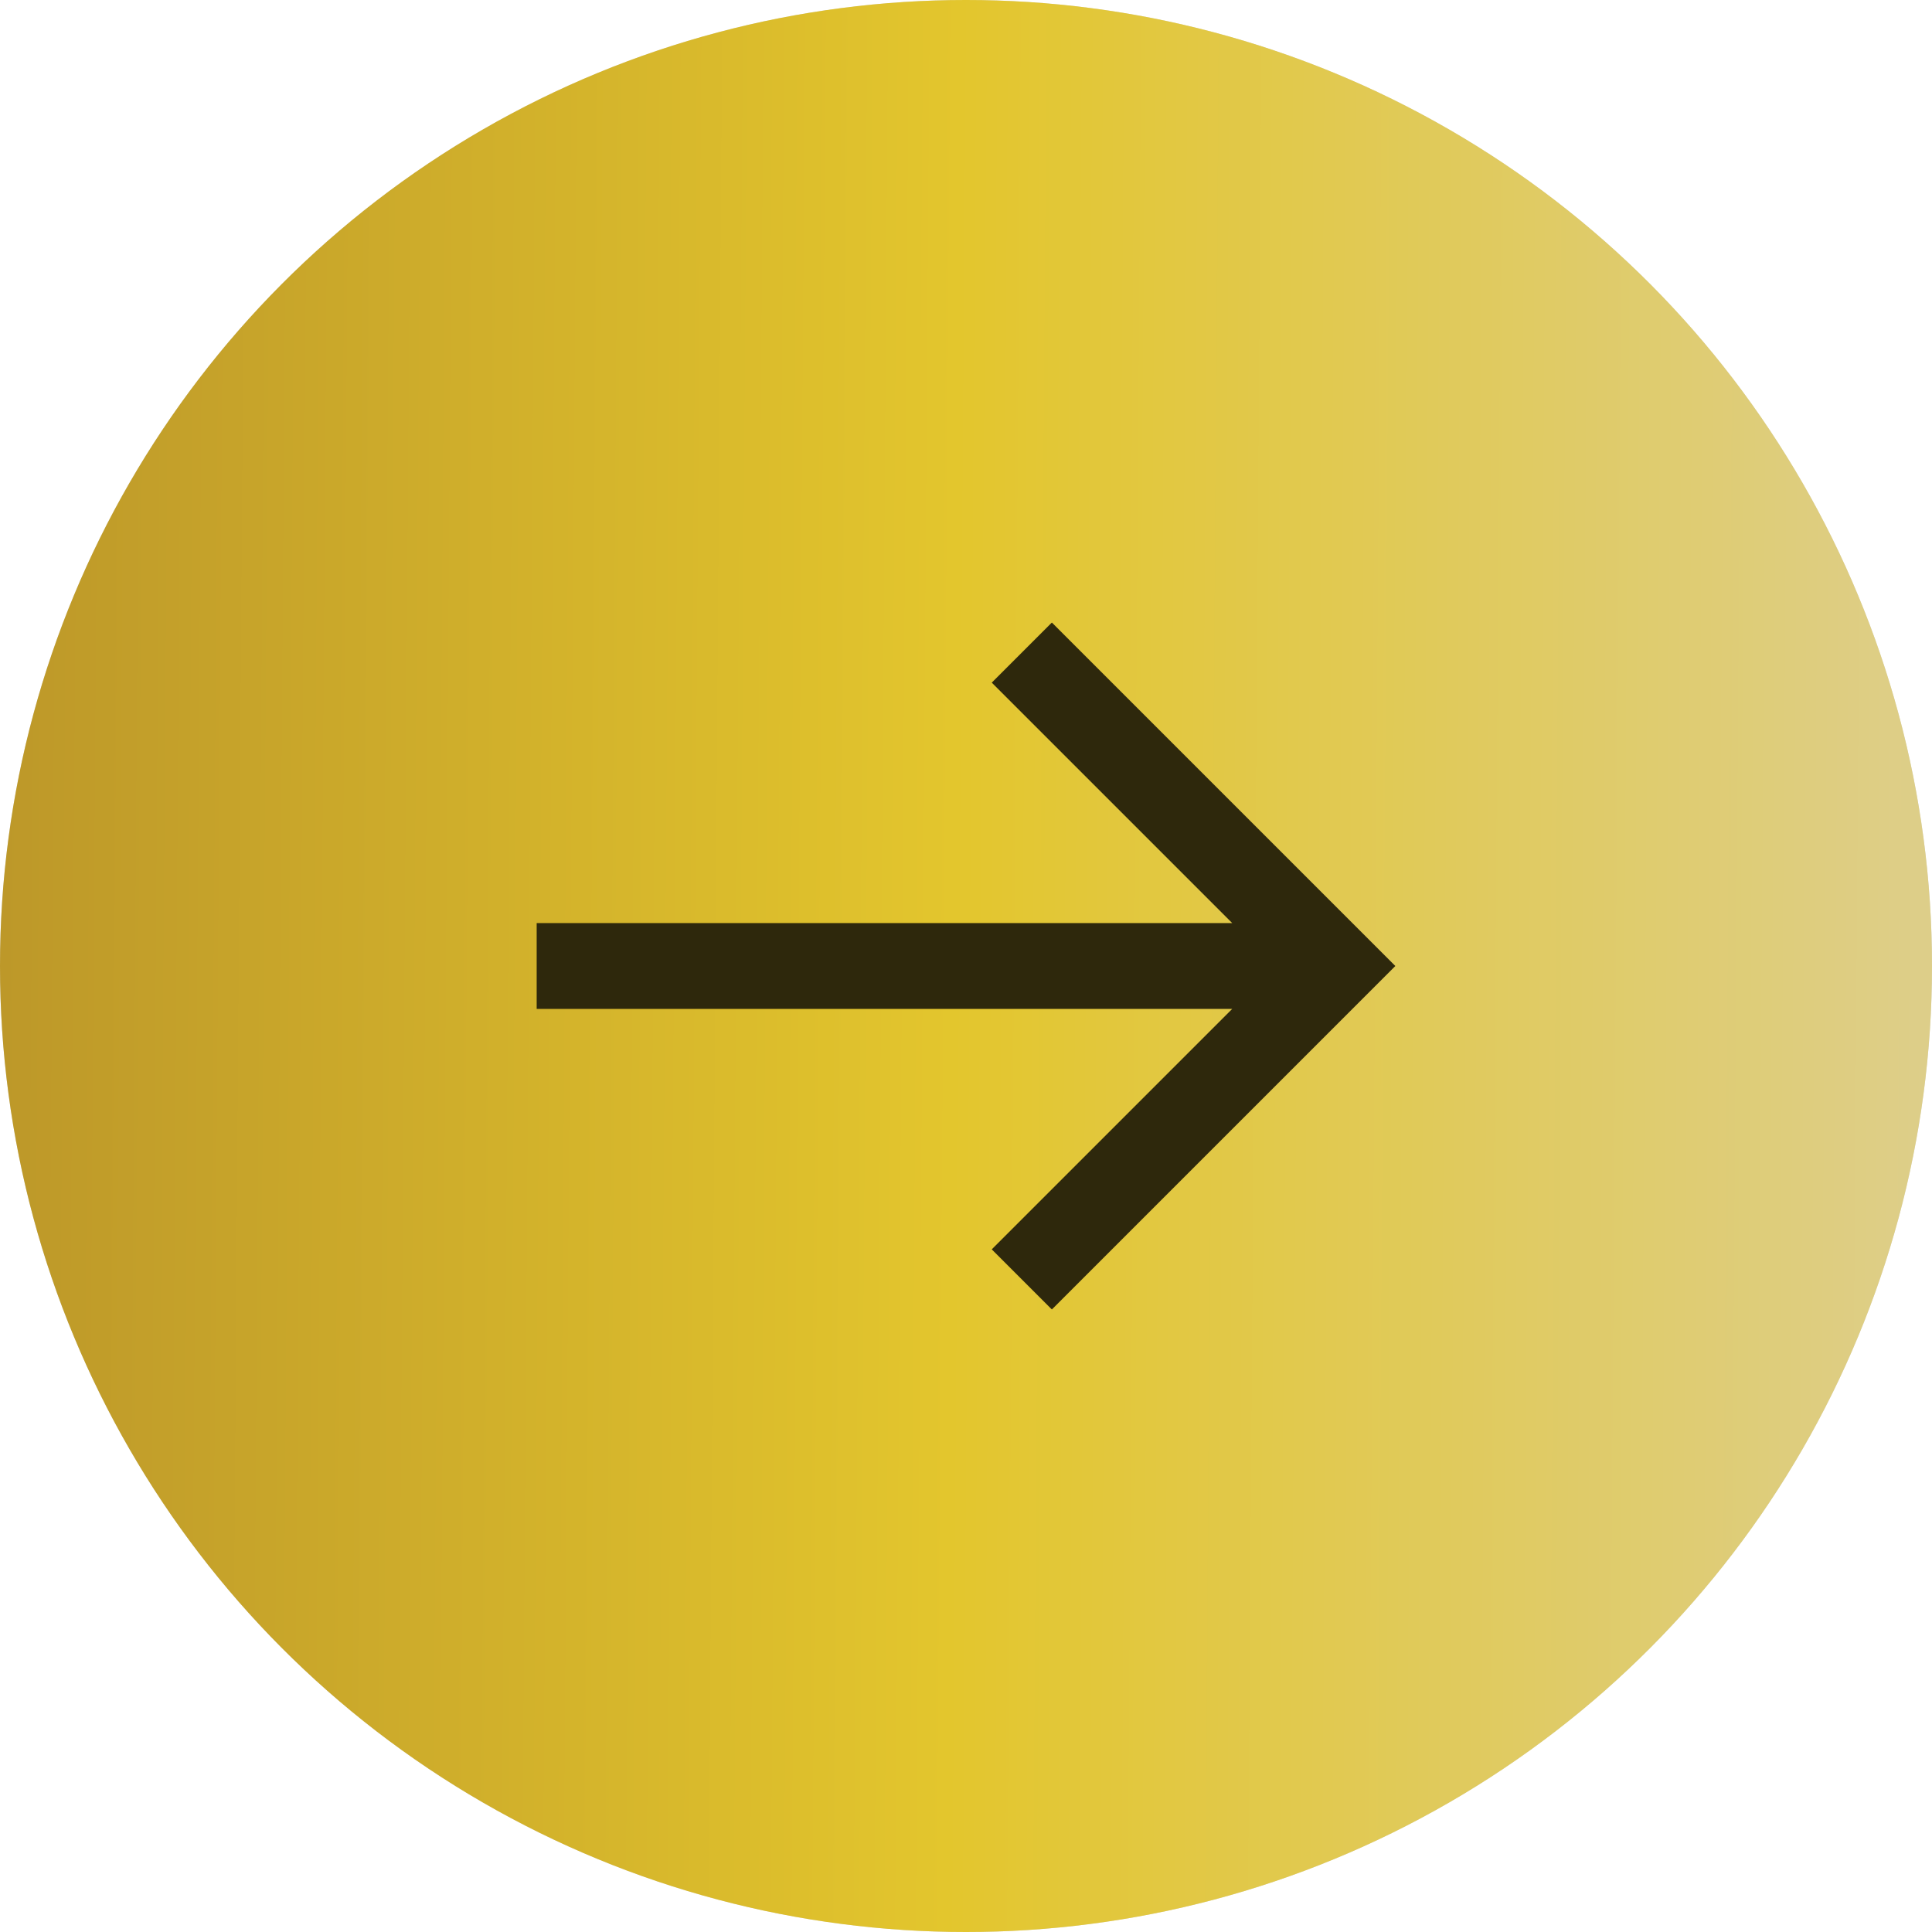 <?xml version="1.0" encoding="UTF-8"?> <svg xmlns="http://www.w3.org/2000/svg" width="54" height="54" viewBox="0 0 54 54" fill="none"><circle cx="27" cy="27" r="27" fill="#D9D9D9"></circle><circle cx="27" cy="27" r="27" fill="url(#paint0_linear_149_60)"></circle><path d="M29.4 17.4L27.72 19.08L34.44 25.8H15V28.2H34.44L27.72 34.92L29.4 36.6L39 27L29.4 17.4Z" fill="#2E280C"></path><defs><linearGradient id="paint0_linear_149_60" x1="1.61718e-09" y1="27" x2="60.31" y2="27.435" gradientUnits="userSpaceOnUse"><stop stop-color="#BD9829"></stop><stop offset="0.442" stop-color="#E3C62D"></stop><stop offset="1" stop-color="#DCD09F"></stop></linearGradient></defs></svg> 